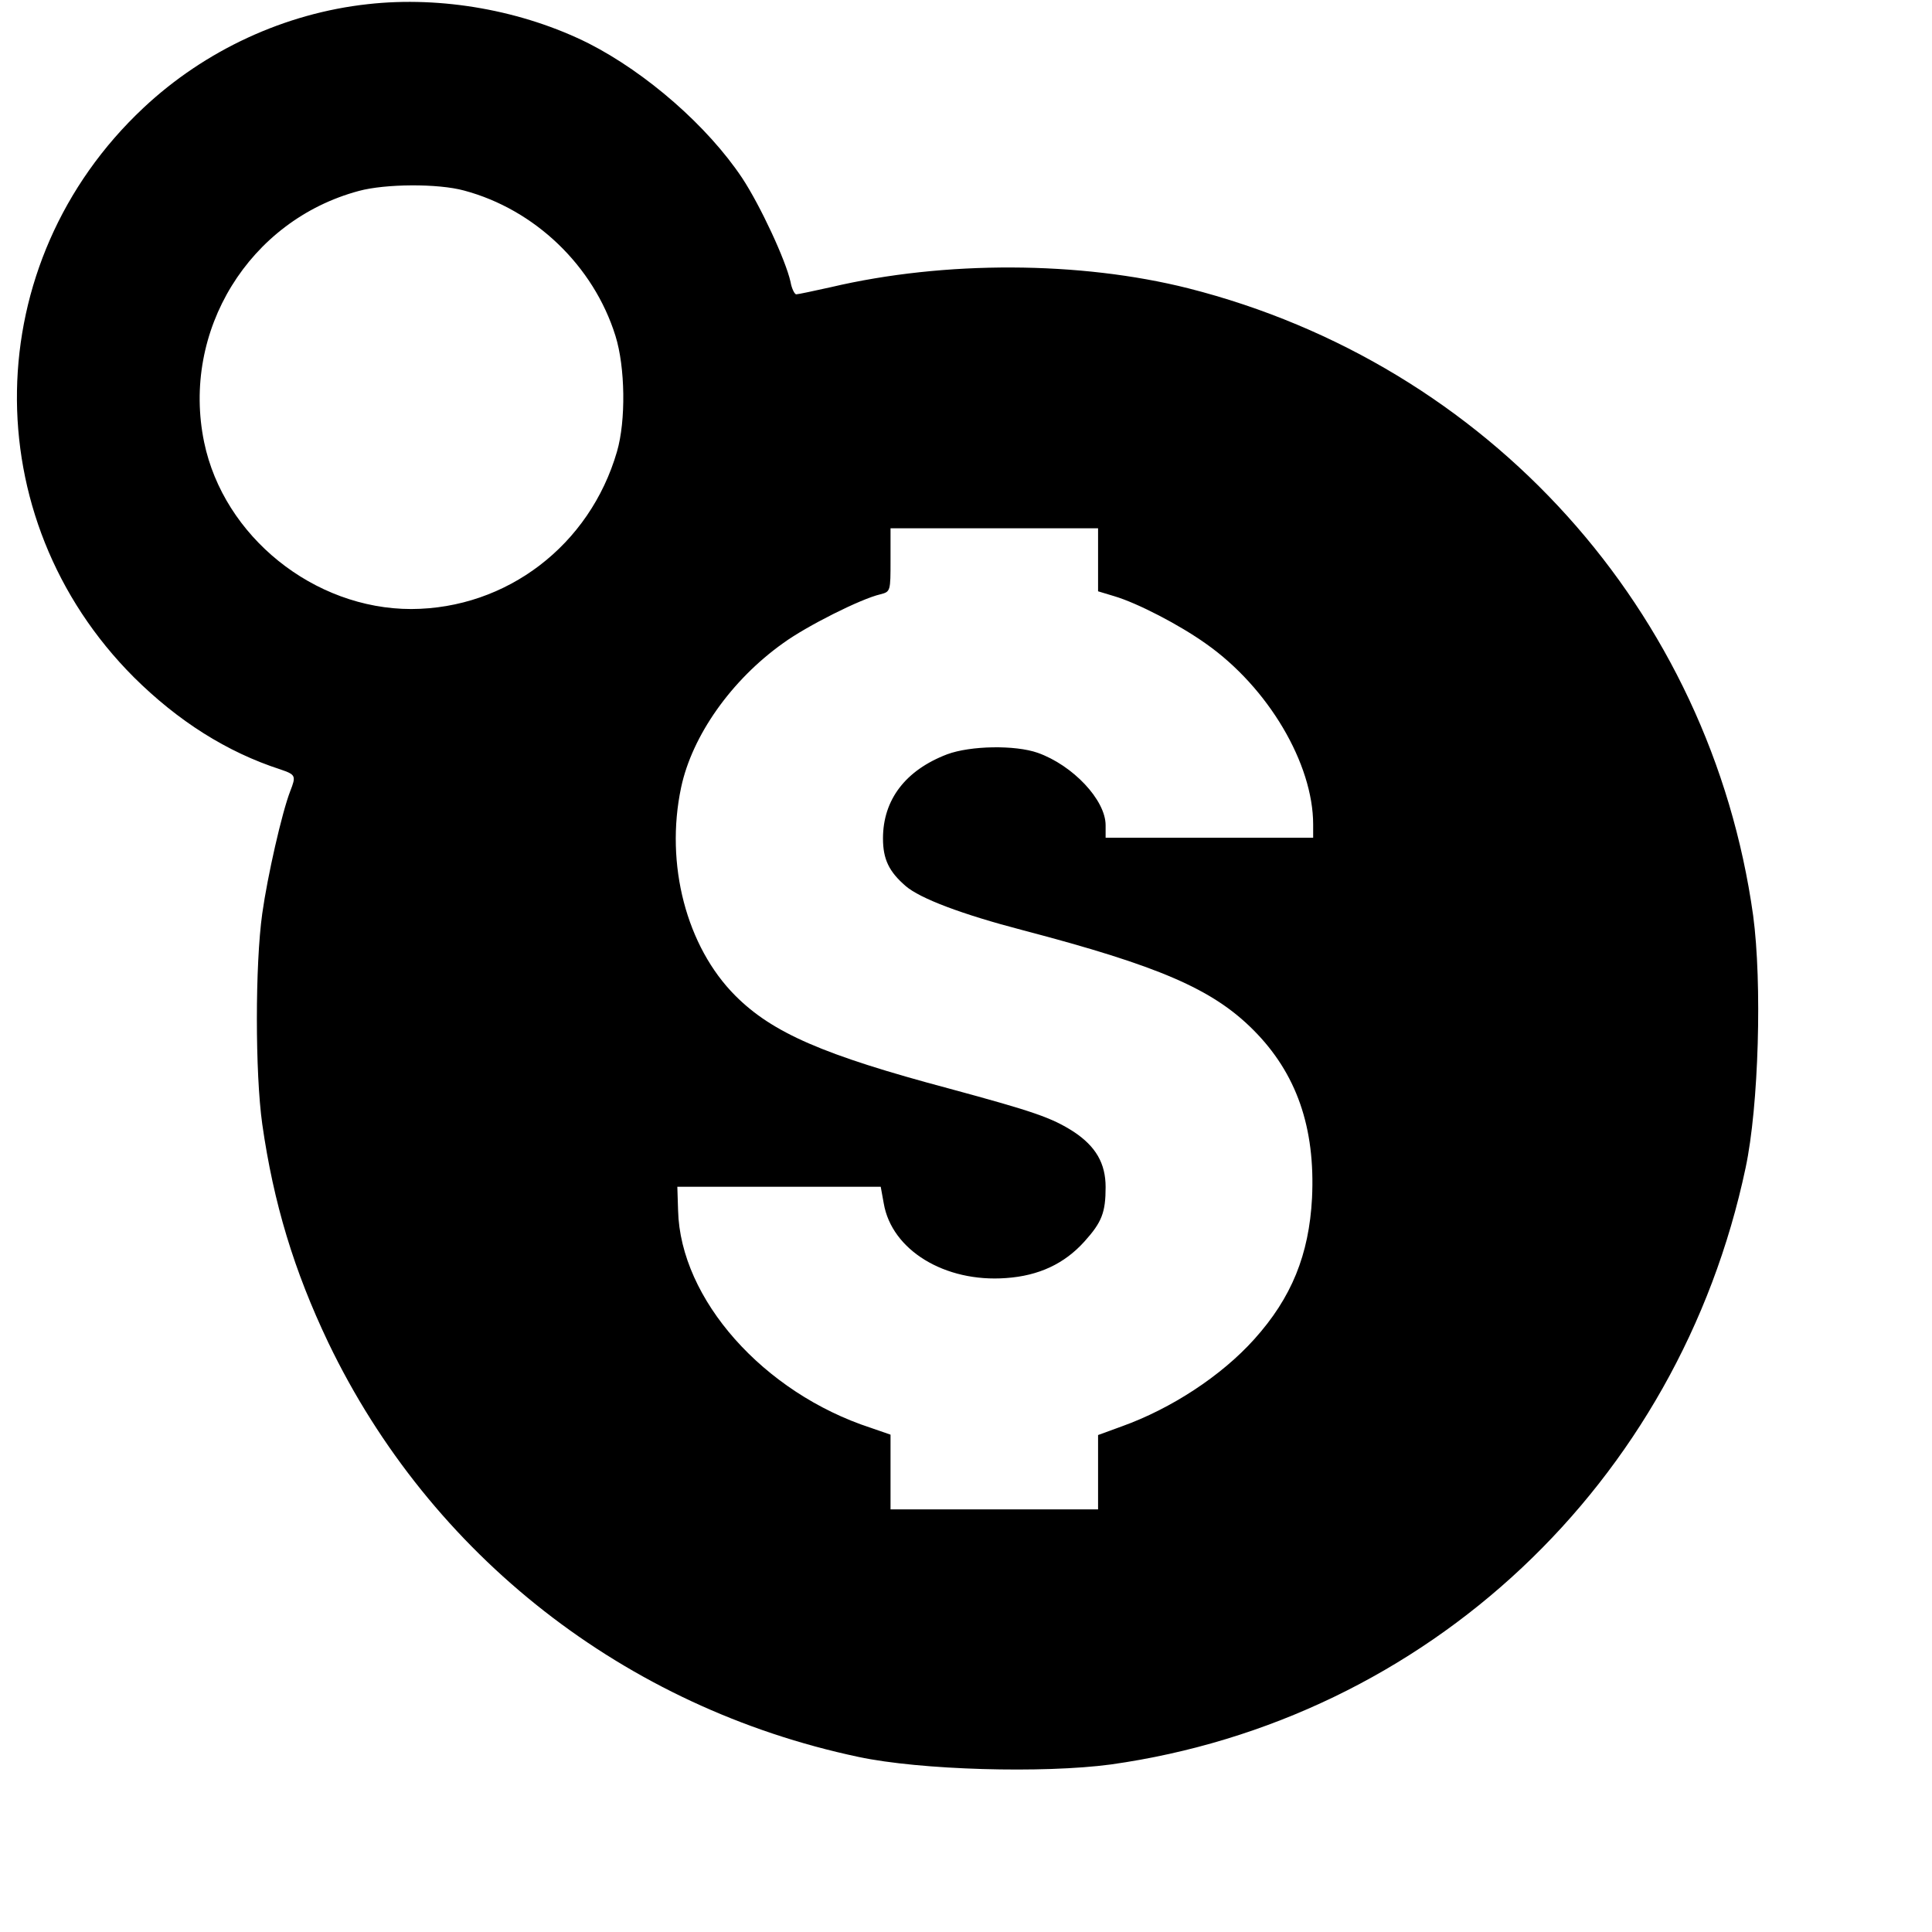 <svg xmlns="http://www.w3.org/2000/svg" width="682.667" height="682.667" version="1.0" viewBox="0 0 512 512"><path d="M97.5 1.1C75.5 3.5 54.3 13.3 38 28.6c-43.7 41-44.8 108.6-2.5 150.9 11.7 11.6 24.6 19.8 38.8 24.4 4.1 1.4 4.2 1.7 2.6 5.8-2.2 5.7-6 22.4-7.4 32.4-1.9 13.5-1.9 42.3 0 55.8 3 21 8.4 38.8 17.5 57.9 27.1 56.4 78.6 96.7 140.5 109.8 16.4 3.5 49 4.4 66.9 2 83.8-11.8 150.5-74.4 168.2-158.1 3.5-16.4 4.4-49 2-66.9-11.3-80.8-70.1-146-149.7-166.2-28.6-7.2-64.5-7.4-94.7-.3-4.5 1-8.7 1.9-9.2 1.9-.4 0-1.2-1.5-1.5-3.3-1.3-5.8-8-20.2-12.8-27.5-9.2-13.8-25.4-27.9-40.7-35.7-17.4-8.7-38.9-12.6-58.5-10.4zM123 50.5c18.7 5 34.3 19.9 40.1 38.5 2.6 8.3 2.8 22.5.4 30.7-7.2 24.8-29.2 41.6-54.5 41.7-25.8 0-49.7-19.2-54.9-44.2C48 87.7 66 58.4 95.1 50.6c7-1.9 21-2 27.9-.1zm168 97.8v8.4l4.3 1.3c6.1 1.8 17.3 7.6 24.3 12.6 16.5 11.6 28.4 31.8 28.4 47.9v3.5h-55v-3.3c0-6.7-8.7-15.9-18-19.2-6-2.1-17.8-1.9-24 .4-11 4.2-17 12-17 22.3 0 5.5 1.6 8.8 6 12.6 3.8 3.3 14.9 7.5 31 11.7 36.2 9.5 50.3 15.6 61.1 26.4 11.5 11.5 16.5 25.9 15.6 44.6-.8 15-5.4 26.4-15.3 37.4-8.7 9.7-22 18.4-35.1 23.1l-6.3 2.3V400h-55v-19.8l-5.2-1.8c-28.5-9.3-50.5-34.1-51.1-57.6l-.2-6.3h53.9l.8 4.4c2.1 12.4 16.2 21 32.4 19.8 8.7-.6 15.5-3.8 20.8-9.7 4.6-5.1 5.6-7.7 5.6-14.4 0-6.3-2.6-10.8-8.5-14.7-5.8-3.7-10.4-5.3-32.9-11.4-33.4-8.9-46.9-14.8-56.7-24.6-13-13-18.7-34.9-14.4-55.2 2.9-13.7 13.3-28.5 27.1-38.3 6.2-4.5 20.5-11.7 25.7-12.9 2.7-.7 2.7-.8 2.7-9.1V140h55v8.3z"/></svg>
